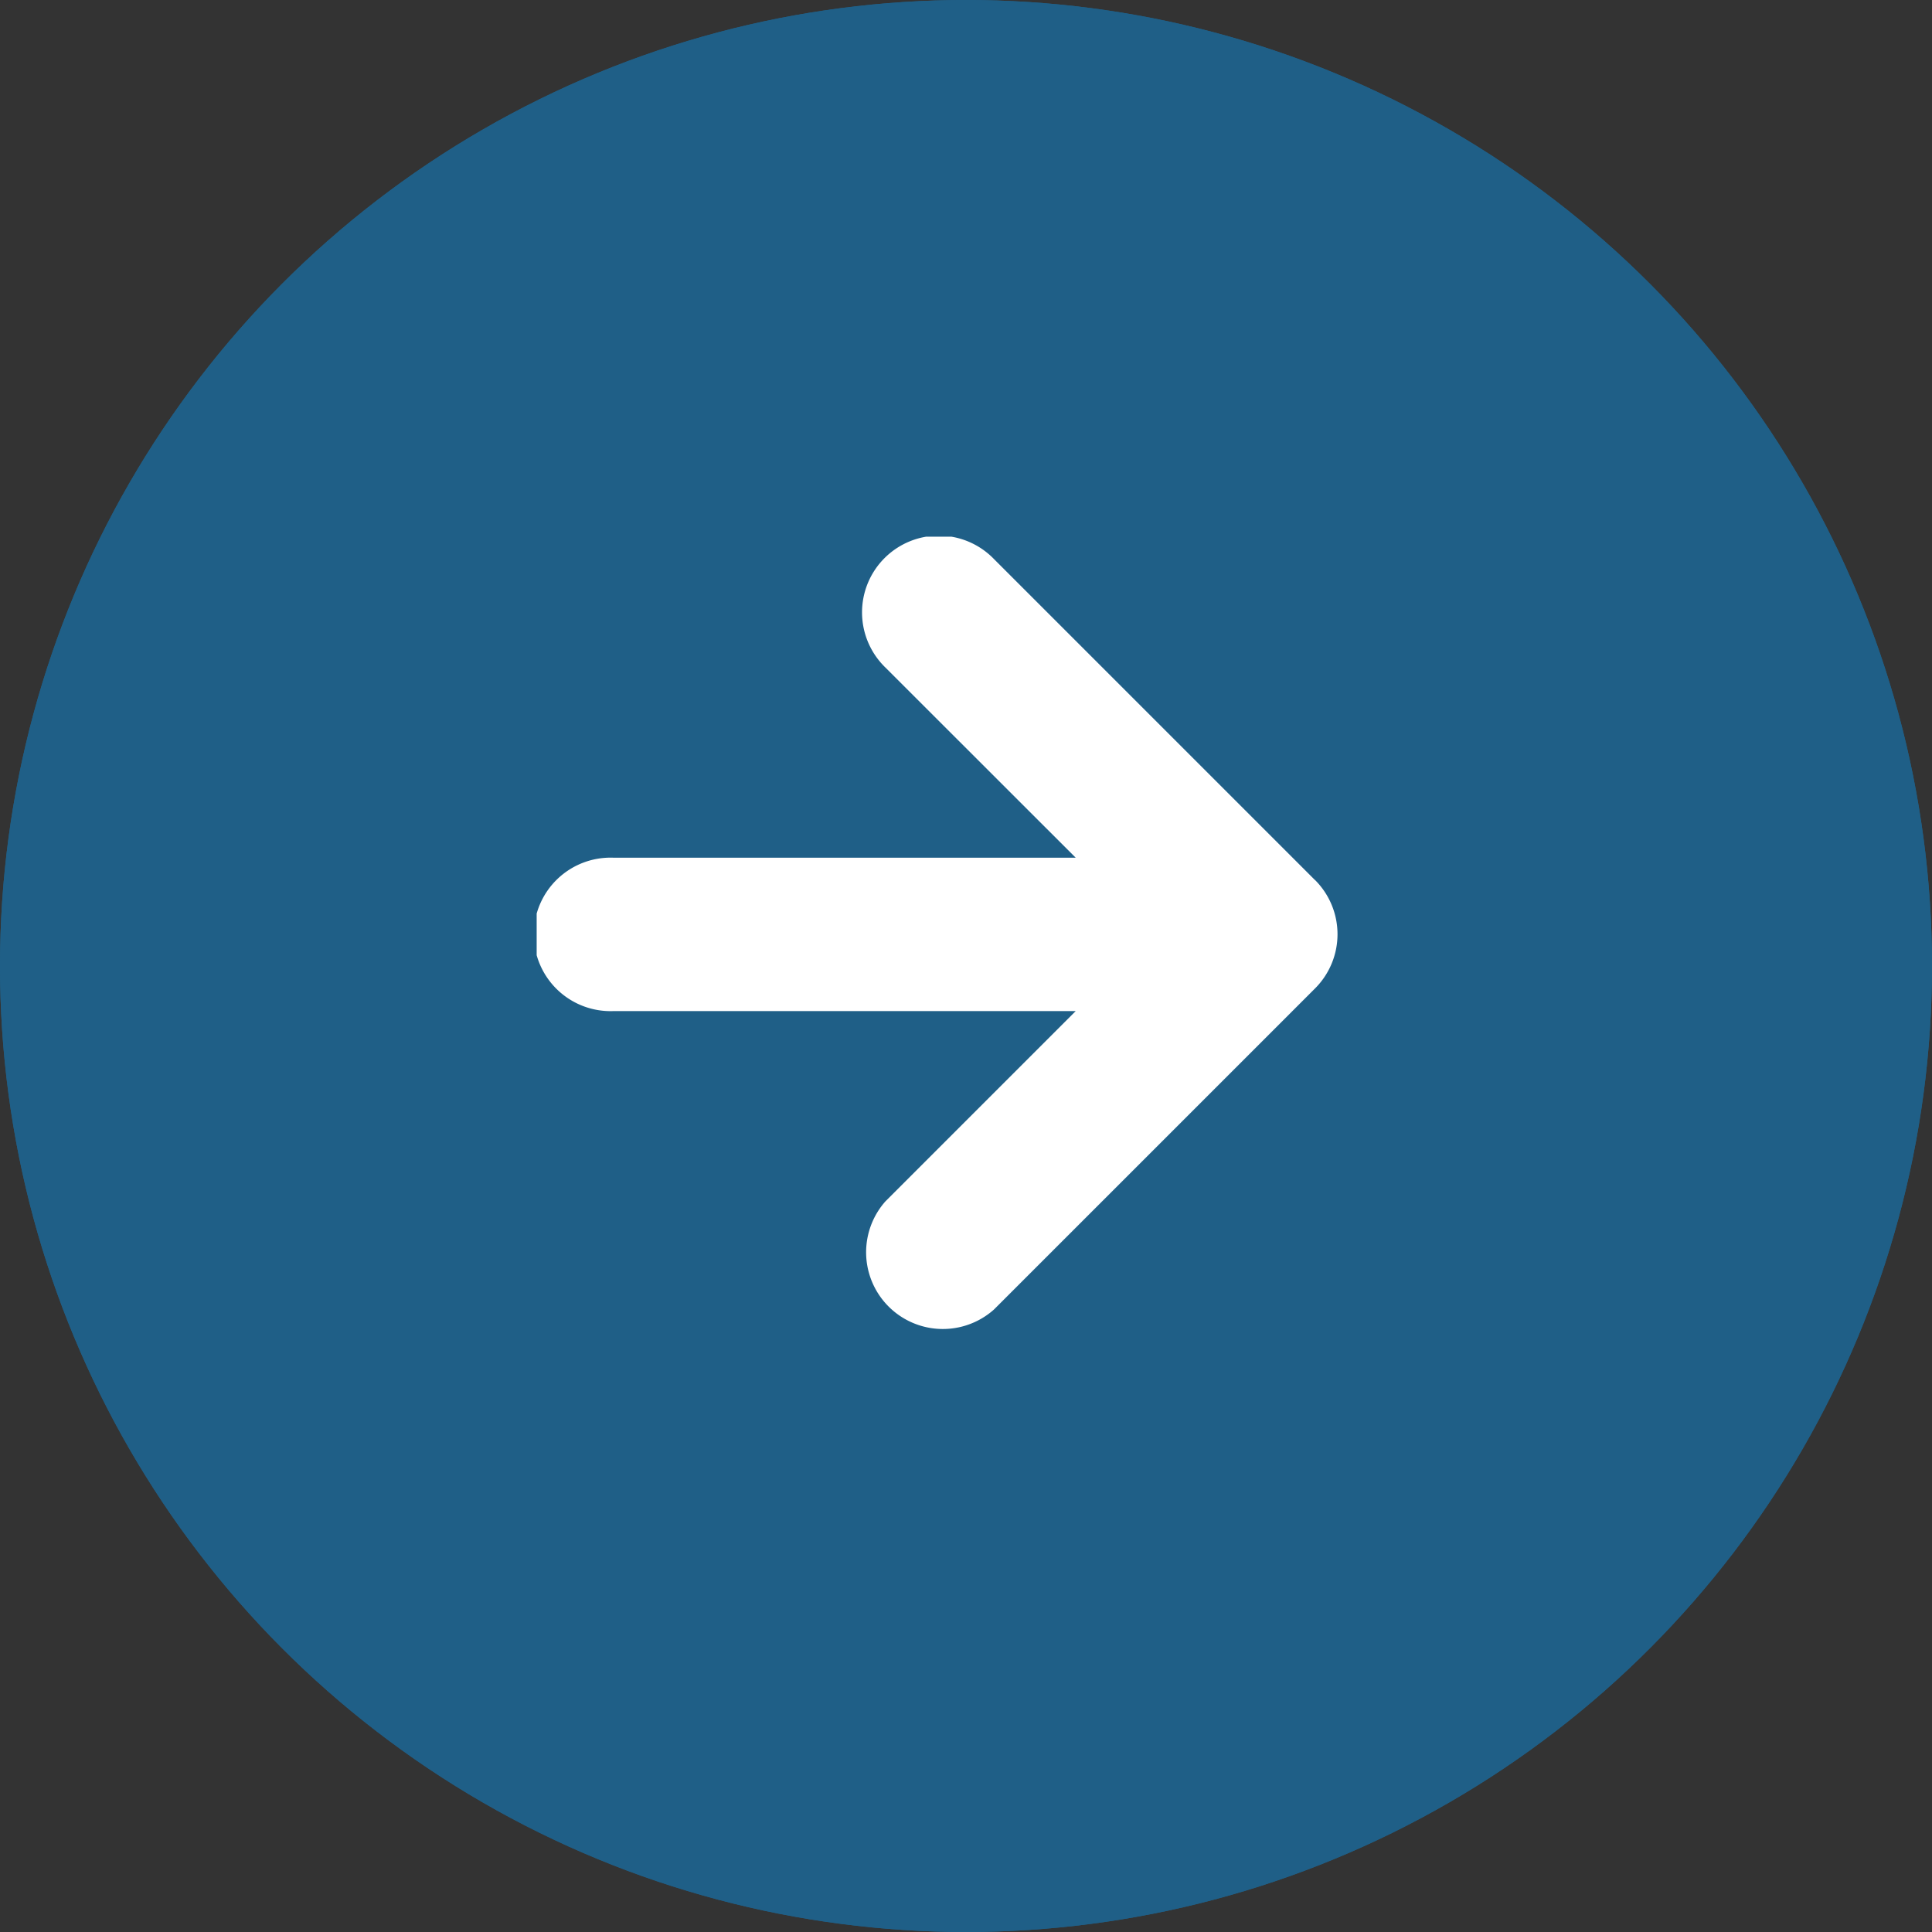 <svg xmlns="http://www.w3.org/2000/svg" xmlns:xlink="http://www.w3.org/1999/xlink" width="18" height="18" viewBox="0 0 18 18">
  <rect x="0" y="0" width="18" height="18" fill="#333333" stroke="none"/>
  <defs>
    <clipPath id="clip-path">
      <rect id="Rectangle_13" data-name="Rectangle 13" width="7.462" height="7.412" fill="#fff"/>
    </clipPath>
  </defs>
  <g id="Group_626" data-name="Group 626" transform="translate(-850 -50)">
    <g id="Ellipse_2" data-name="Ellipse 2" transform="translate(850 50)" fill="#1f5f87" stroke="#1f5f87" stroke-width="1">
      <circle cx="9" cy="9" r="9" stroke="none"/>
      <circle cx="9" cy="9" r="8.5" fill="none"/>
    </g>
    <g id="Group_6" data-name="Group 6" transform="translate(855 55)">
      <g id="Group_5" data-name="Group 5" clip-path="url(#clip-path)">
        <path id="Path_16" data-name="Path 16" d="M7.252,3.2h0L4.261.209A.715.715,0,1,0,3.25,1.22L5.022,2.991H.715a.715.715,0,1,0,0,1.429H5.022L3.25,6.192A.715.715,0,0,0,4.261,7.2l2.99-2.99h0a.714.714,0,0,0,0-1.012" transform="translate(0 0)" fill="#fff"/>
      </g>
    </g>
  </g>
</svg>
